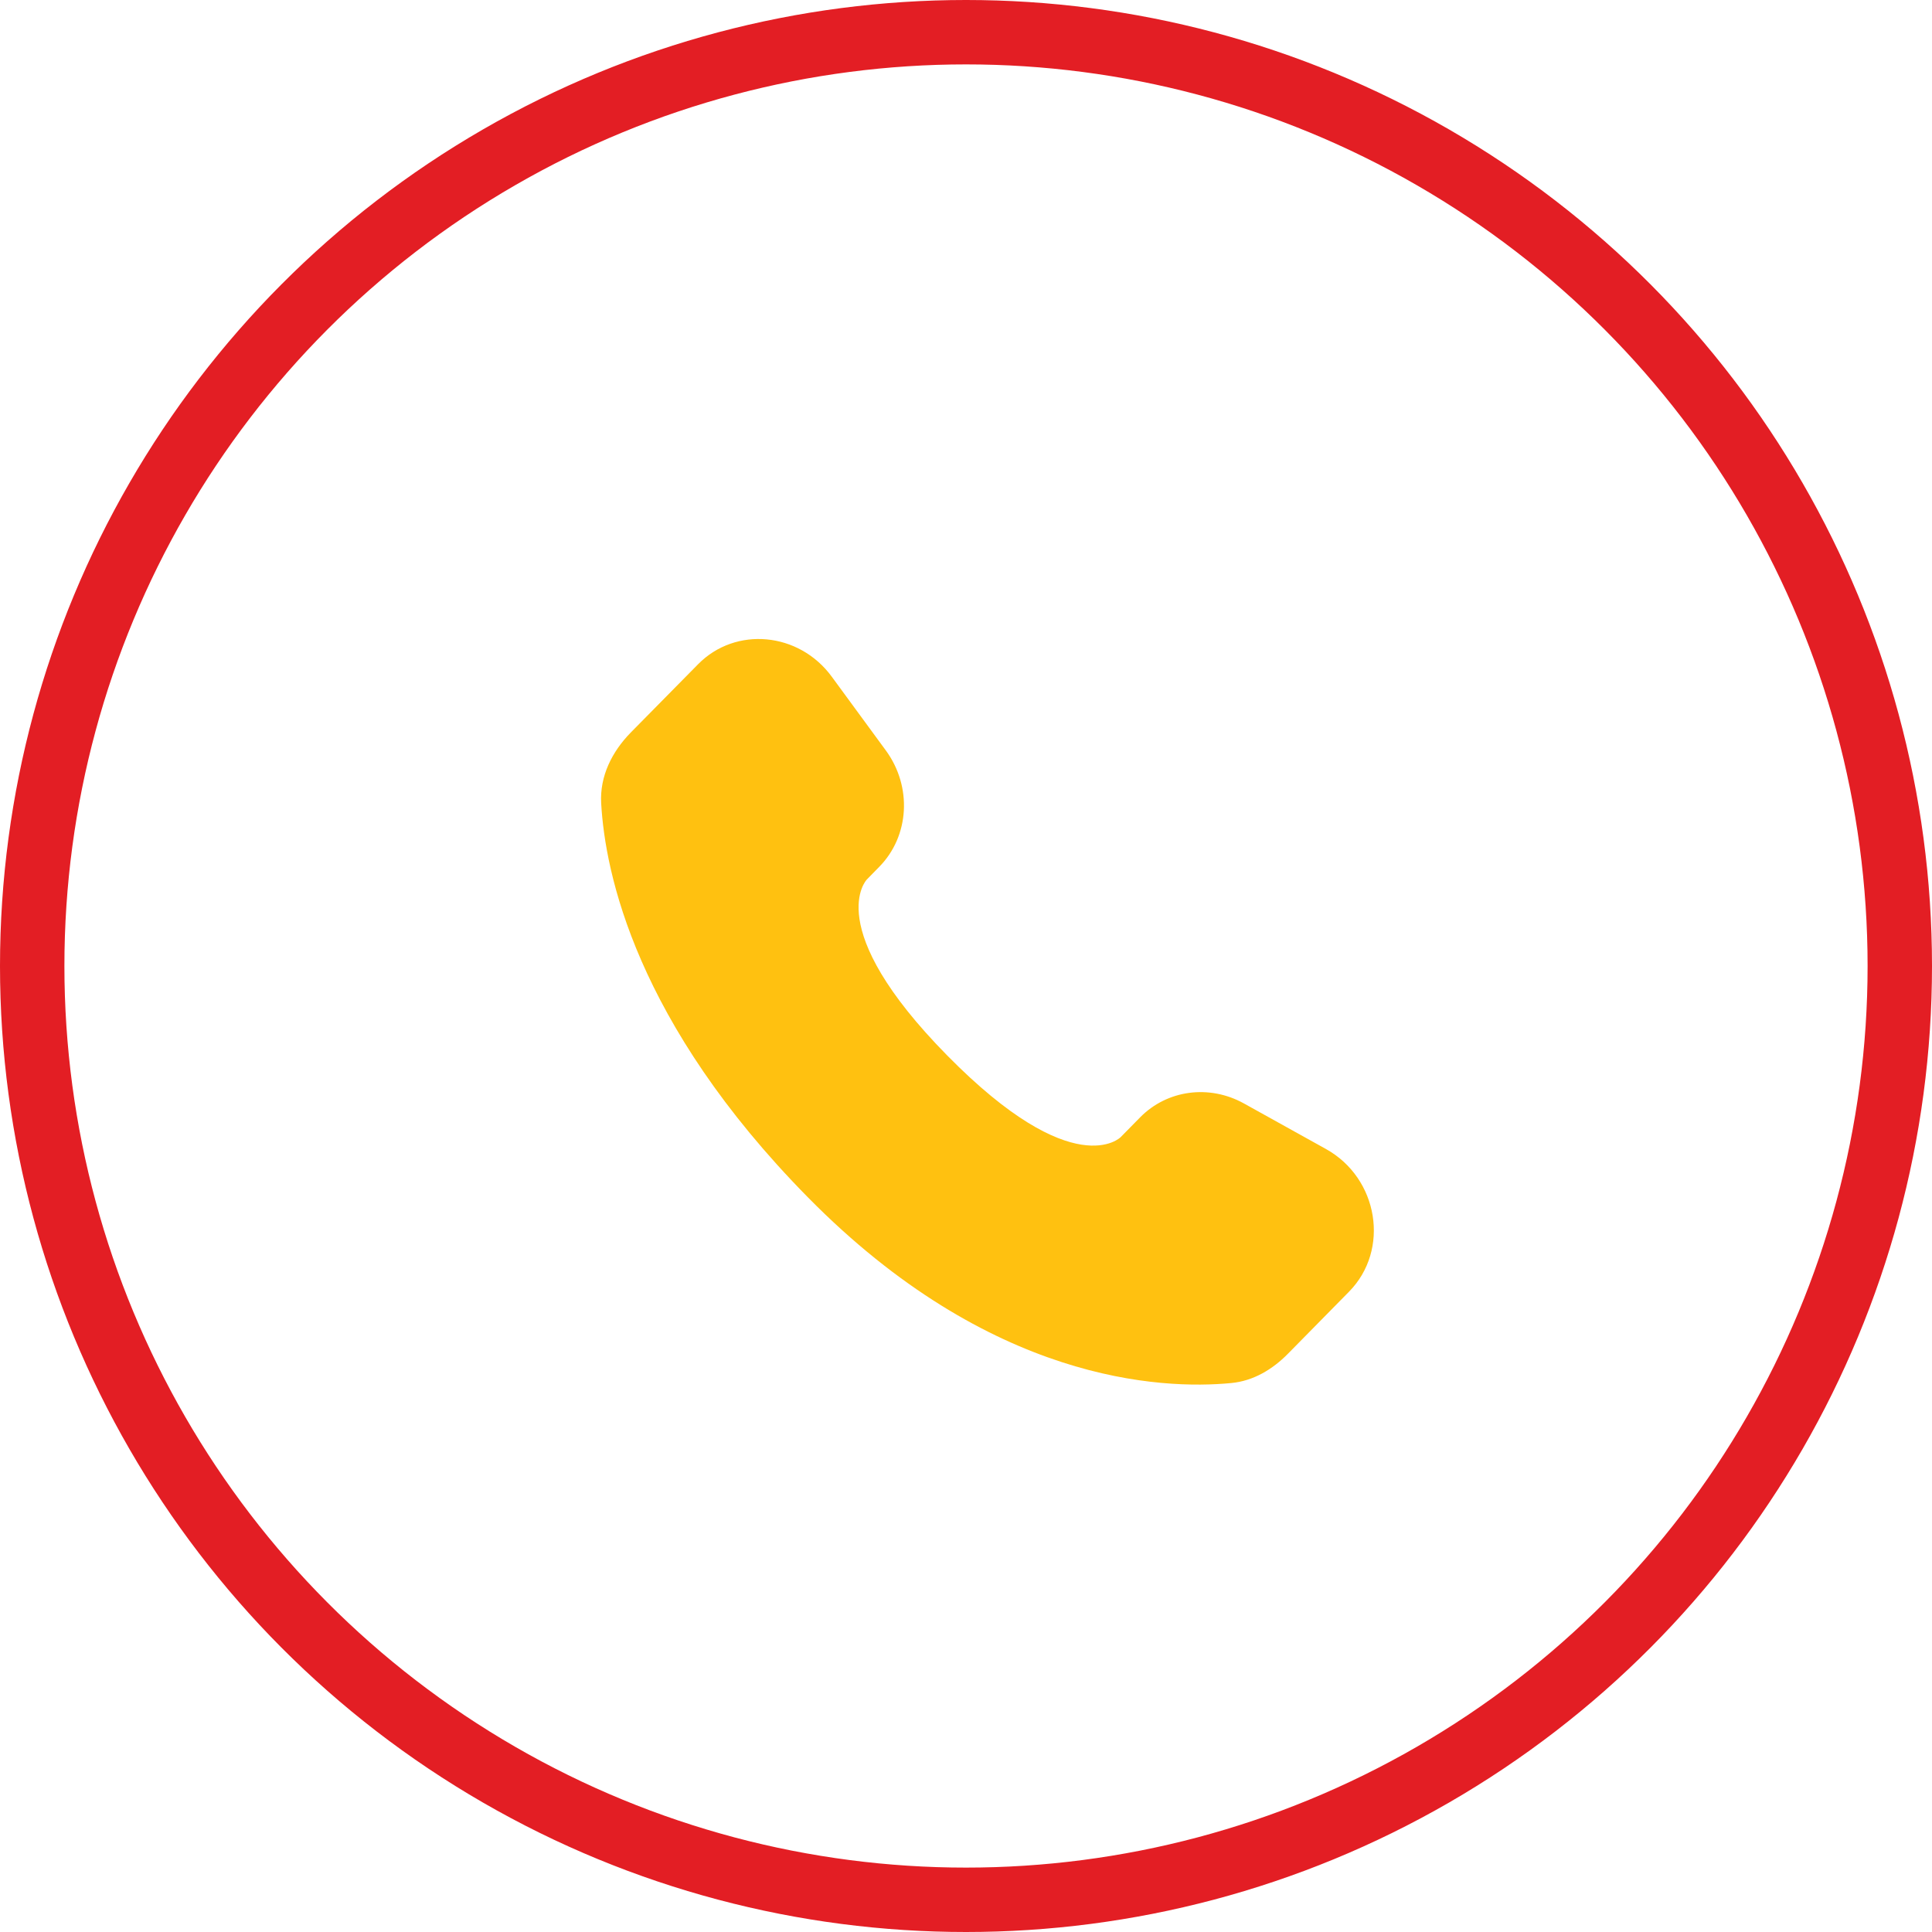 <?xml version="1.0" encoding="UTF-8"?> <svg xmlns="http://www.w3.org/2000/svg" width="30" height="30" viewBox="0 0 30 30" fill="none"><path d="M17.704 17.35L17.401 17.658C17.401 17.658 16.679 18.391 14.709 16.39C12.739 14.389 13.461 13.656 13.461 13.656L13.651 13.462C14.123 12.984 14.167 12.216 13.756 11.654L12.916 10.508C12.407 9.813 11.423 9.722 10.84 10.314L9.793 11.376C9.505 11.671 9.311 12.051 9.335 12.473C9.395 13.554 9.873 15.878 12.543 18.59C15.374 21.465 18.031 21.58 19.117 21.476C19.461 21.444 19.759 21.265 20 21.02L20.947 20.058C21.587 19.409 21.407 18.296 20.588 17.841L19.315 17.134C18.777 16.836 18.124 16.923 17.704 17.35Z" fill="#FFC110"></path><circle cx="15" cy="15" r="14.5" stroke="#E31E24"></circle></svg> 